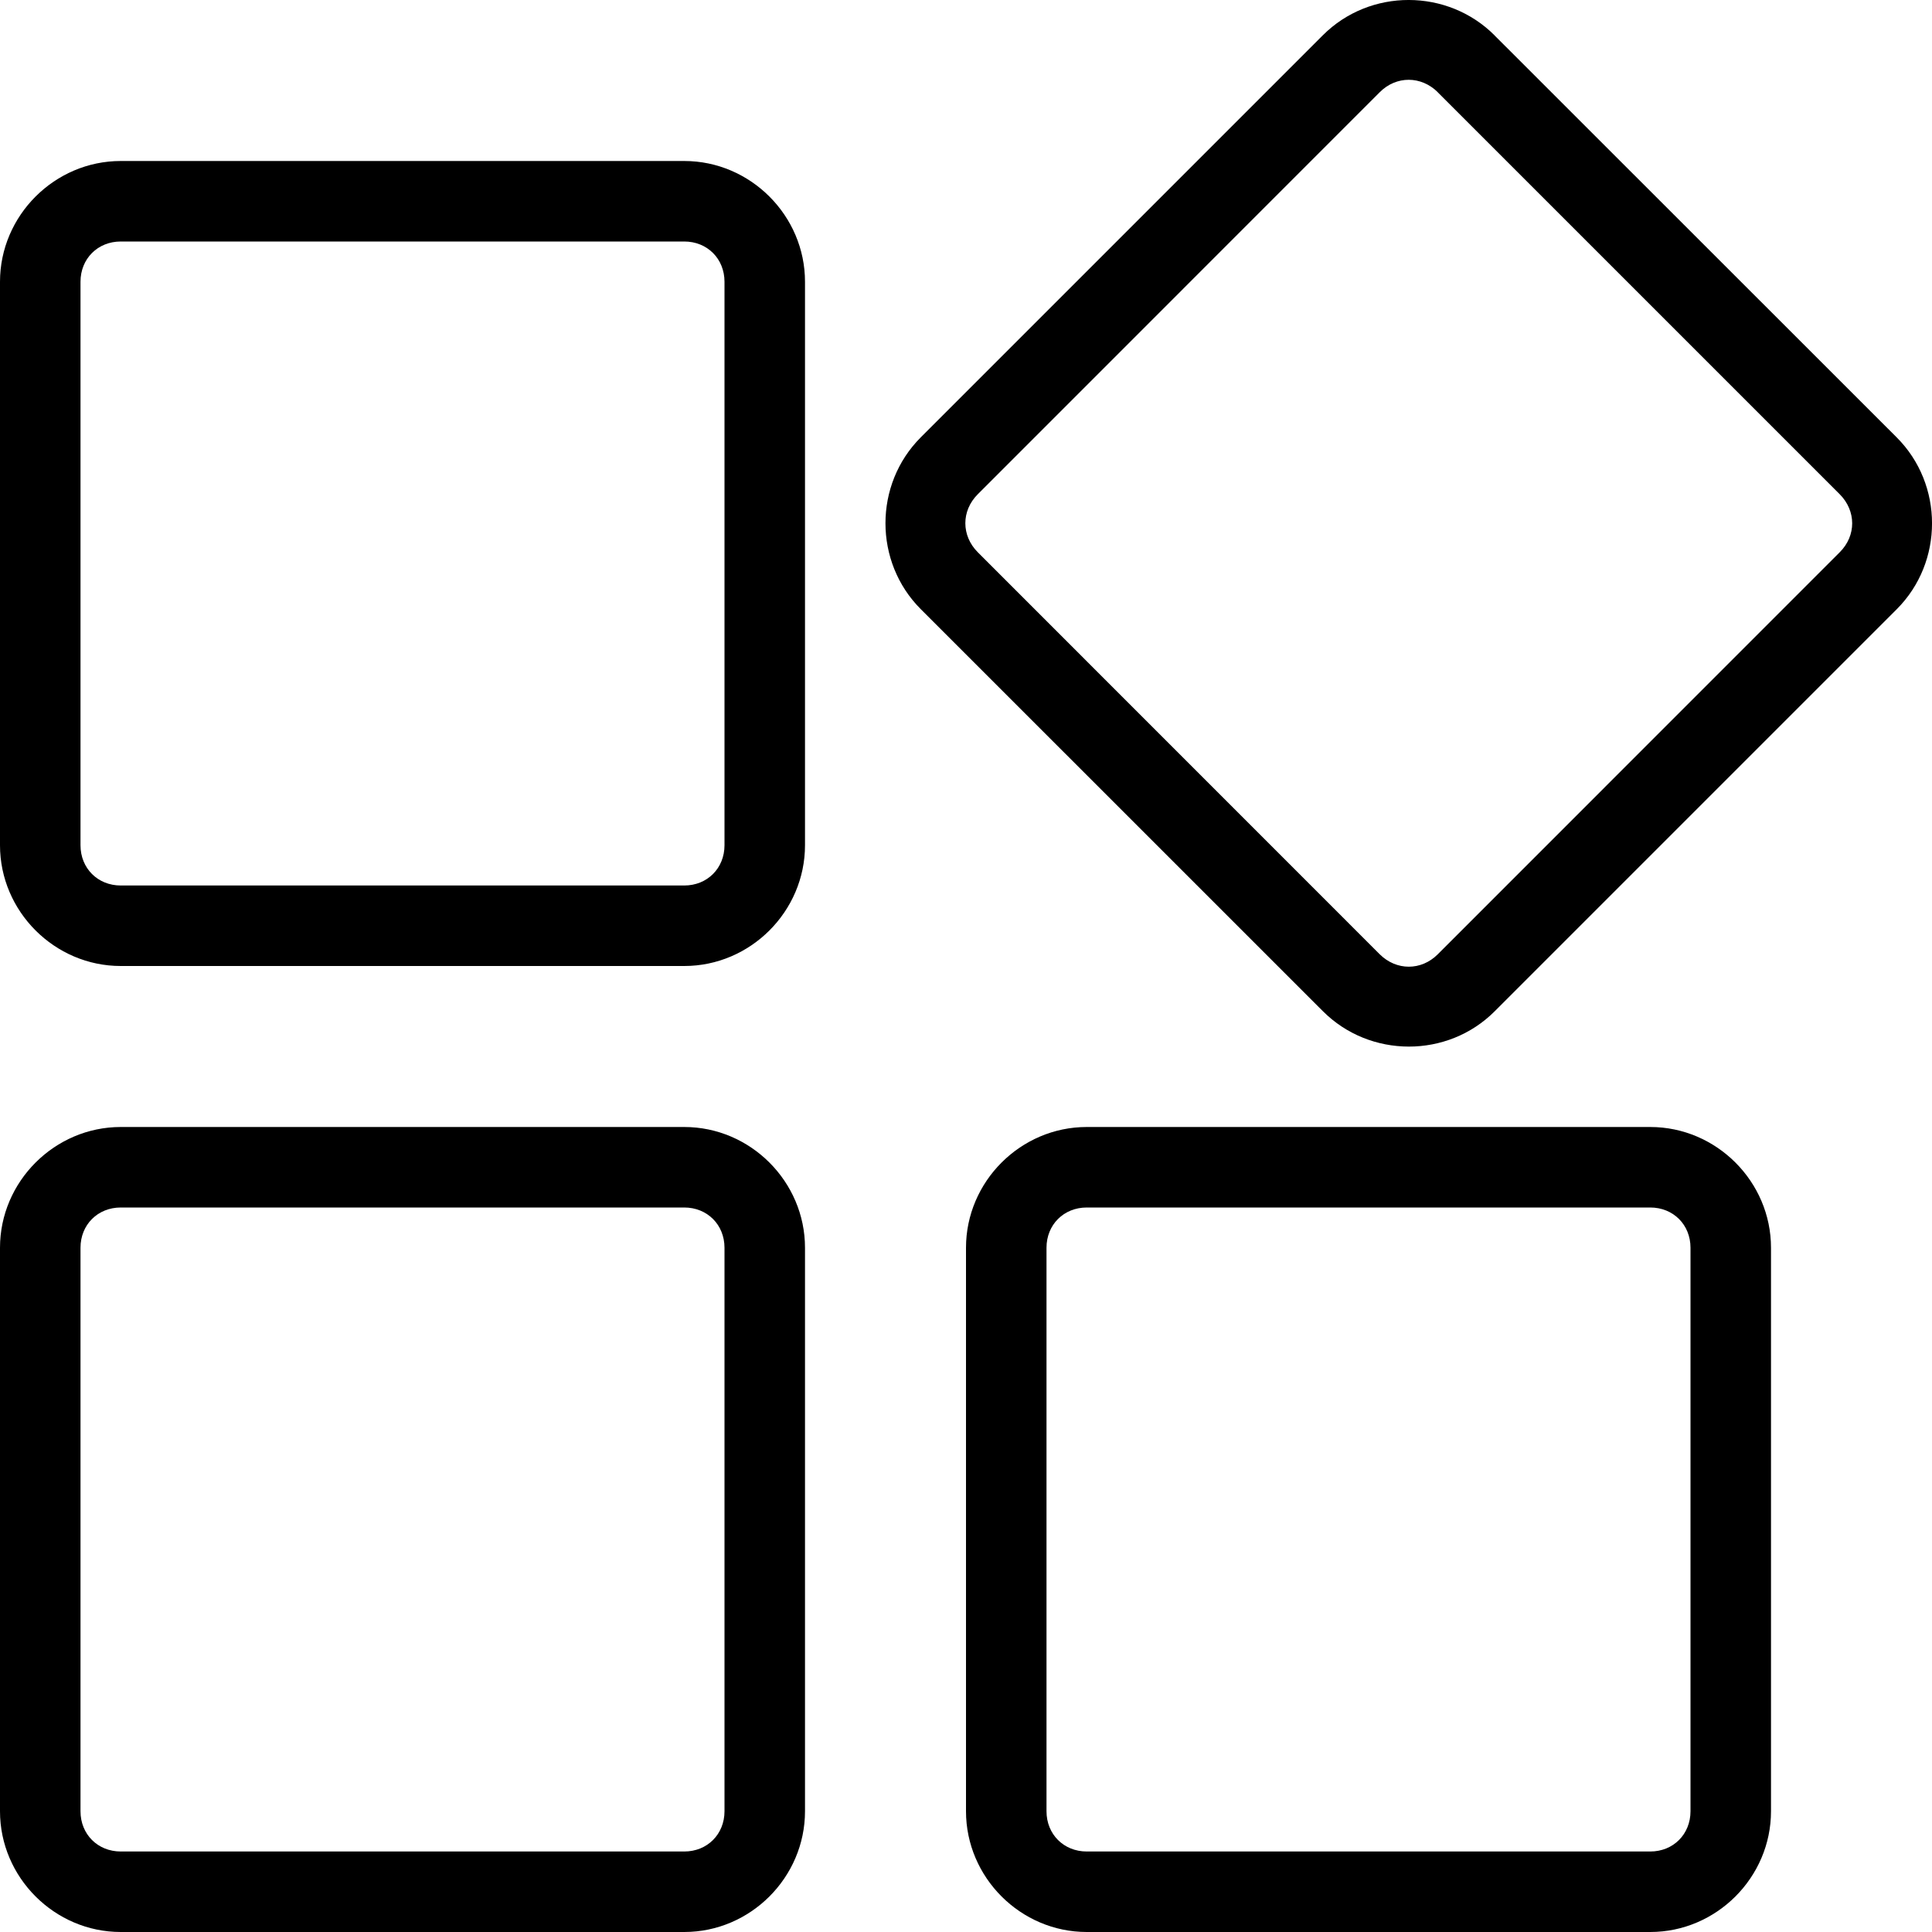 <svg height="24" viewBox="0 0 24 24" width="24" xmlns="http://www.w3.org/2000/svg"><path d="M18.567.44c-.585-.586-1.55-.587-2.134-.002l-4.995 4.995c-.585.585-.584 1.55 0 2.134l4.995 4.994c.585.586 1.55.587 2.134.002l4.995-4.995c.585-.585.584-1.55 0-2.134L18.566.44zm-.707.706l4.994 4.994c.205.206.207.514 0 .72l-4.994 4.995c-.206.206-.514.204-.72 0L12.146 6.86c-.205-.206-.206-.514 0-.72l4.994-4.995c.206-.206.514-.204.72 0zM1.5 2C.678 2 0 2.678 0 3.5v7c0 .822.678 1.5 1.5 1.5h7c.822 0 1.5-.678 1.5-1.5v-7C10 2.678 9.322 2 8.5 2h-7zm0 1h7c.286 0 .5.214.5.5v7c0 .286-.214.5-.5.5h-7c-.286 0-.5-.214-.5-.5v-7c0-.286.214-.5.5-.5zm12 11c-.822 0-1.5.678-1.5 1.5v7c0 .822.678 1.5 1.5 1.5h7c.822 0 1.5-.678 1.5-1.5v-7c0-.822-.678-1.5-1.5-1.5h-7zm0 1h7c.286 0 .5.214.5.5v7c0 .286-.214.5-.5.5h-7c-.286 0-.5-.214-.5-.5v-7c0-.286.214-.5.5-.5zm-12-1c-.822 0-1.5.678-1.5 1.5v7c0 .822.678 1.5 1.5 1.5h7c.822 0 1.5-.678 1.5-1.5v-7c0-.822-.678-1.5-1.5-1.5h-7zm0 1h7c.286 0 .5.214.5.5v7c0 .286-.214.5-.5.5h-7c-.286 0-.5-.214-.5-.5v-7c0-.286.214-.5.5-.5z"/></svg>